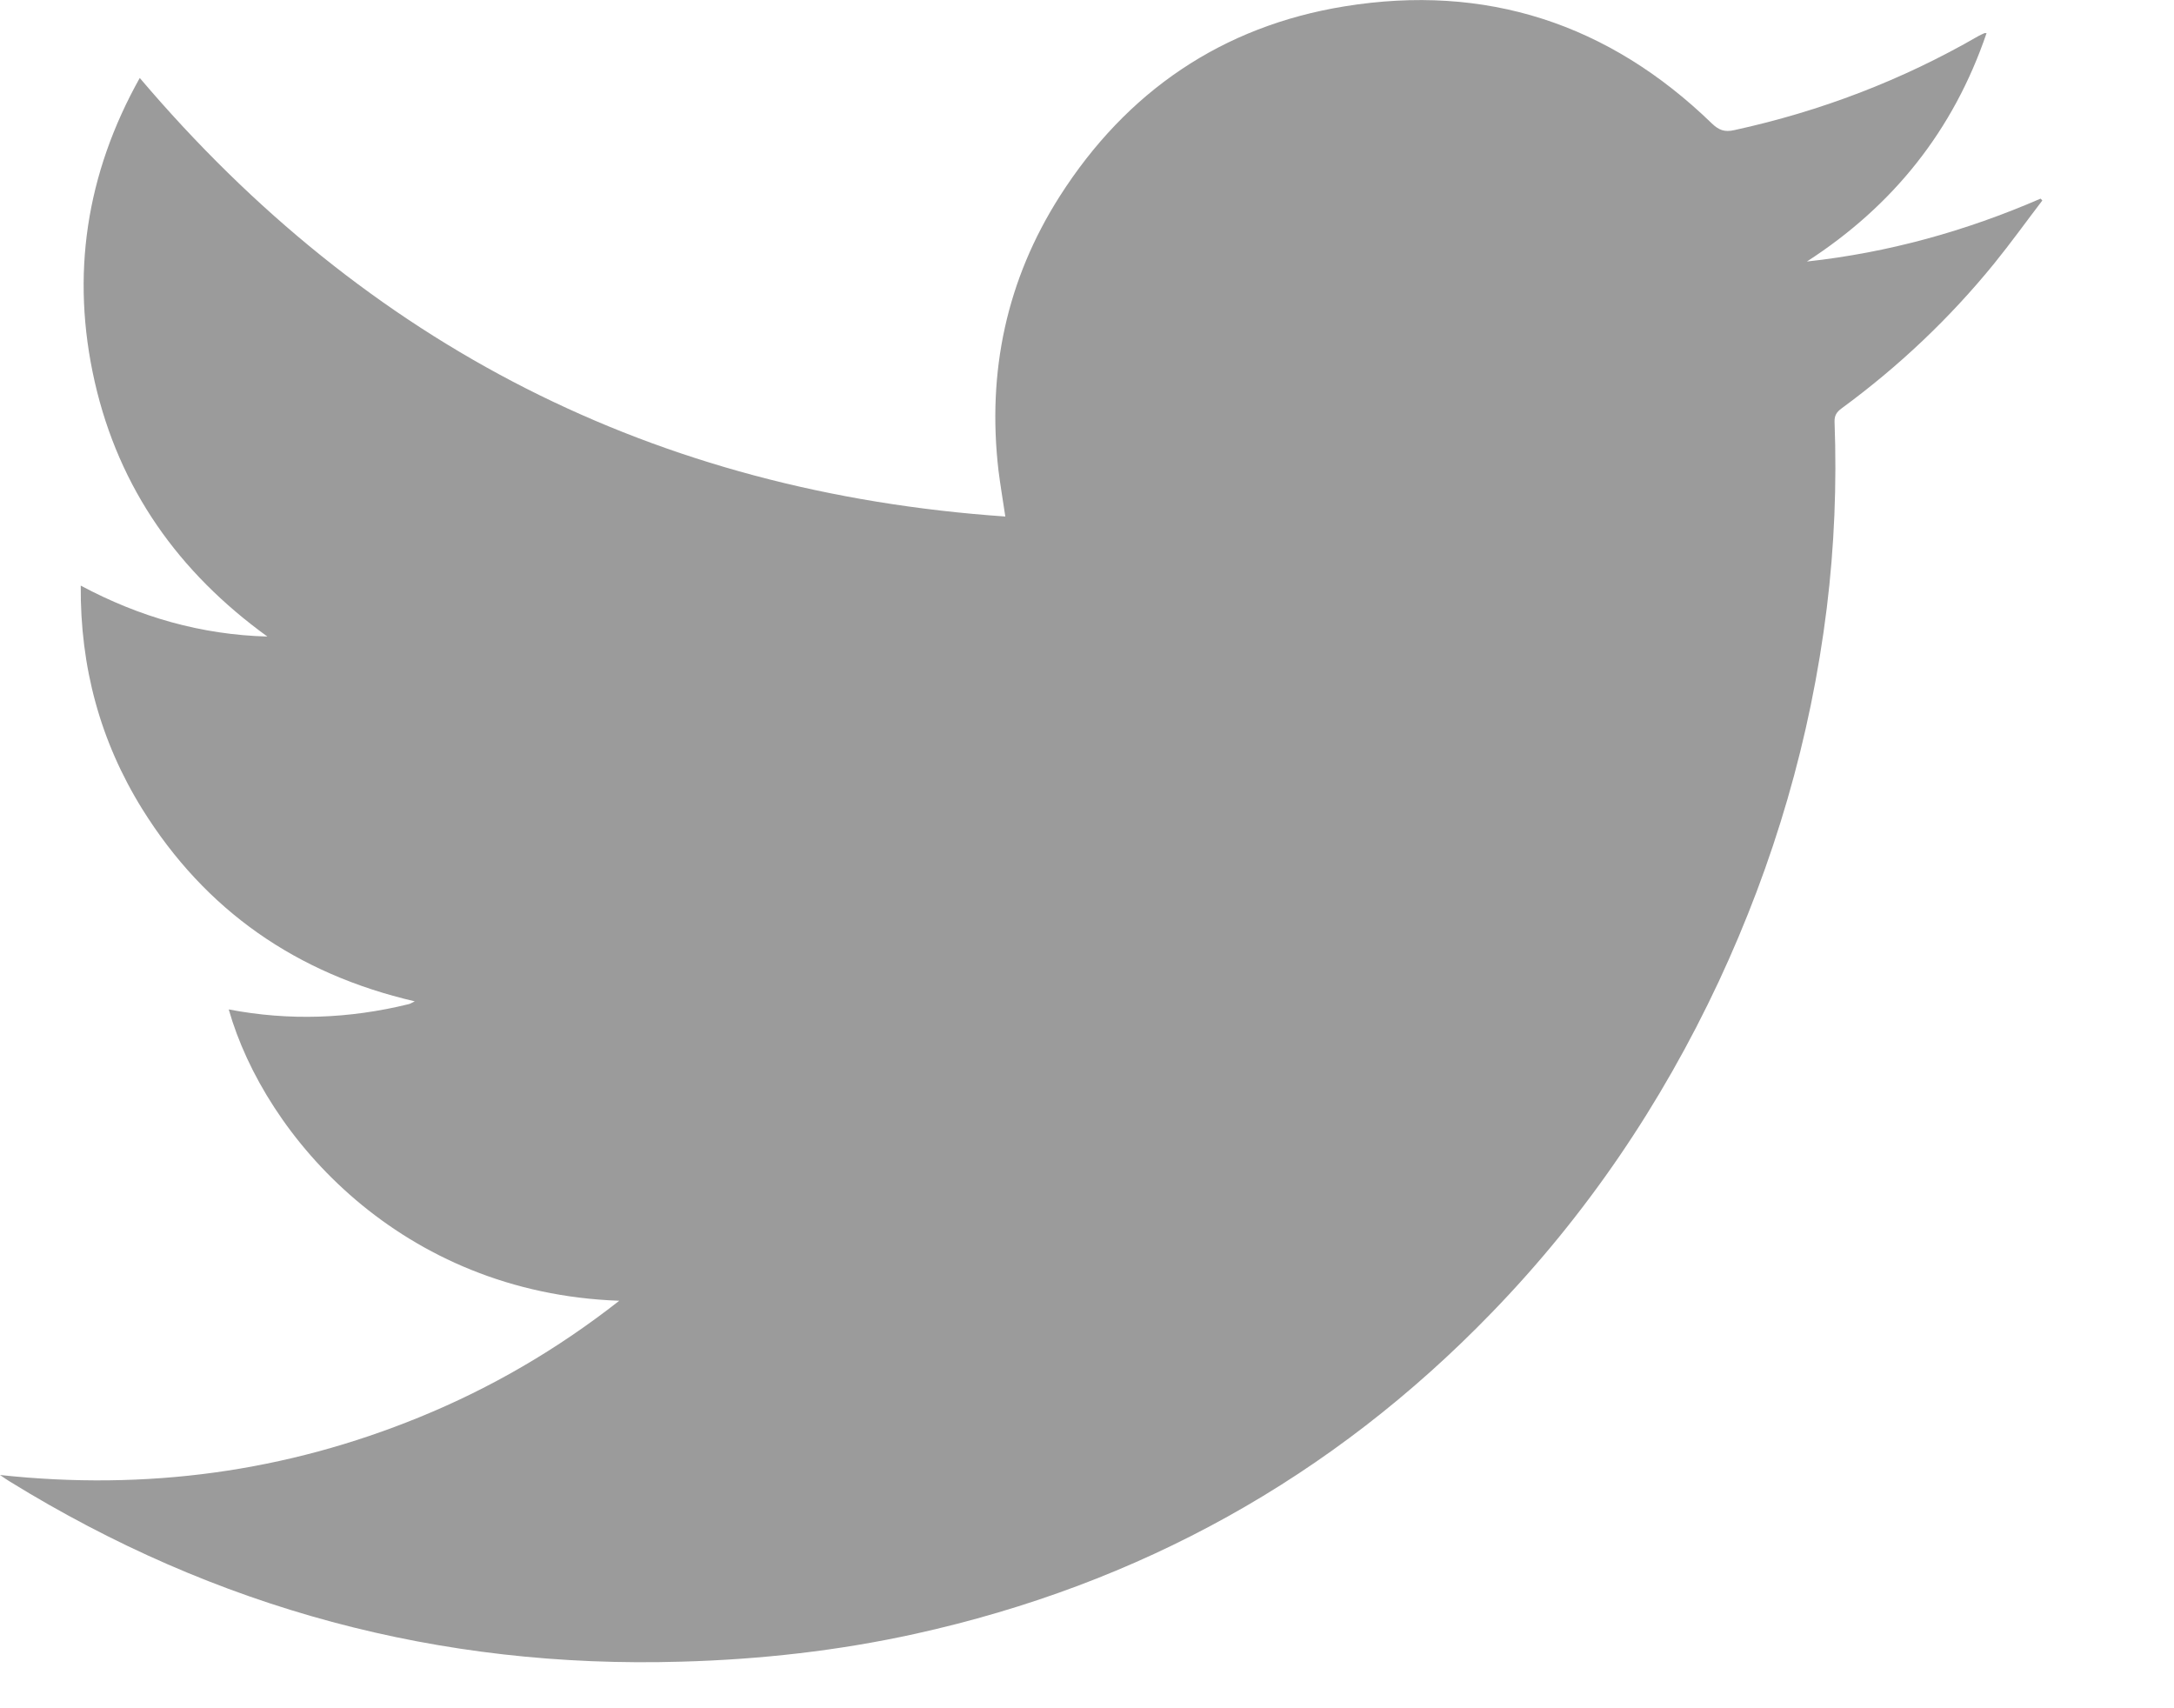 <?xml version="1.0" encoding="UTF-8"?>
<svg width="14px" height="11px" viewBox="0 0 14 11" version="1.1" xmlns="http://www.w3.org/2000/svg" xmlns:xlink="http://www.w3.org/1999/xlink">
    <!-- Generator: Sketch 41 (35326) - http://www.bohemiancoding.com/sketch -->
    <title>Fill 4</title>
    <desc>Created with Sketch.</desc>
    <defs></defs>
    <g id="Symbols" stroke="none" stroke-width="1" fill="none" fill-rule="evenodd">
        <g id="Footer" transform="translate(-146, -304)" fill="#9B9B9B">
            <g id="footer-">
                <g id="Group-7" transform="translate(120, 222)">
                    <g id="redes" transform="translate(3, 79)">
                        <path d="M26.988,11.376 C25.584,11.327 24.706,10.319 24.473,9.5 C24.864,9.575 25.249,9.56 25.632,9.466 C25.642,9.464 25.652,9.457 25.671,9.448 C24.91,9.271 24.323,8.864 23.915,8.208 C23.645,7.772 23.516,7.295 23.52,6.771 C23.9,6.974 24.296,7.087 24.722,7.099 C24.151,6.686 23.767,6.148 23.61,5.459 C23.454,4.772 23.555,4.118 23.9,3.502 C25.363,5.226 27.216,6.17 29.474,6.326 C29.458,6.219 29.442,6.125 29.43,6.03 C29.356,5.394 29.482,4.801 29.825,4.263 C30.255,3.589 30.869,3.169 31.658,3.041 C32.567,2.893 33.36,3.151 34.024,3.795 C34.069,3.838 34.106,3.852 34.168,3.838 C34.723,3.717 35.247,3.517 35.739,3.233 C35.751,3.227 35.763,3.22 35.776,3.215 C35.778,3.213 35.782,3.213 35.793,3.213 C35.579,3.842 35.19,4.326 34.636,4.684 C35.16,4.627 35.659,4.488 36.141,4.279 C36.145,4.284 36.149,4.287 36.152,4.291 C36.049,4.426 35.949,4.565 35.842,4.697 C35.555,5.05 35.226,5.361 34.859,5.63 C34.828,5.653 34.813,5.675 34.814,5.715 C34.829,6.116 34.813,6.517 34.764,6.915 C34.66,7.755 34.425,8.556 34.068,9.321 C33.698,10.111 33.215,10.825 32.607,11.452 C31.578,12.516 30.337,13.202 28.893,13.521 C28.398,13.63 27.895,13.686 27.388,13.7 C25.829,13.746 24.389,13.358 23.063,12.54 C23.046,12.53 23.029,12.518 23,12.498 C23.943,12.6 24.84,12.478 25.703,12.125 C26.161,11.938 26.586,11.691 26.988,11.376" id="Fill-4"></path>
                    </g>
                </g>
            </g>
        </g>
    </g>
</svg>